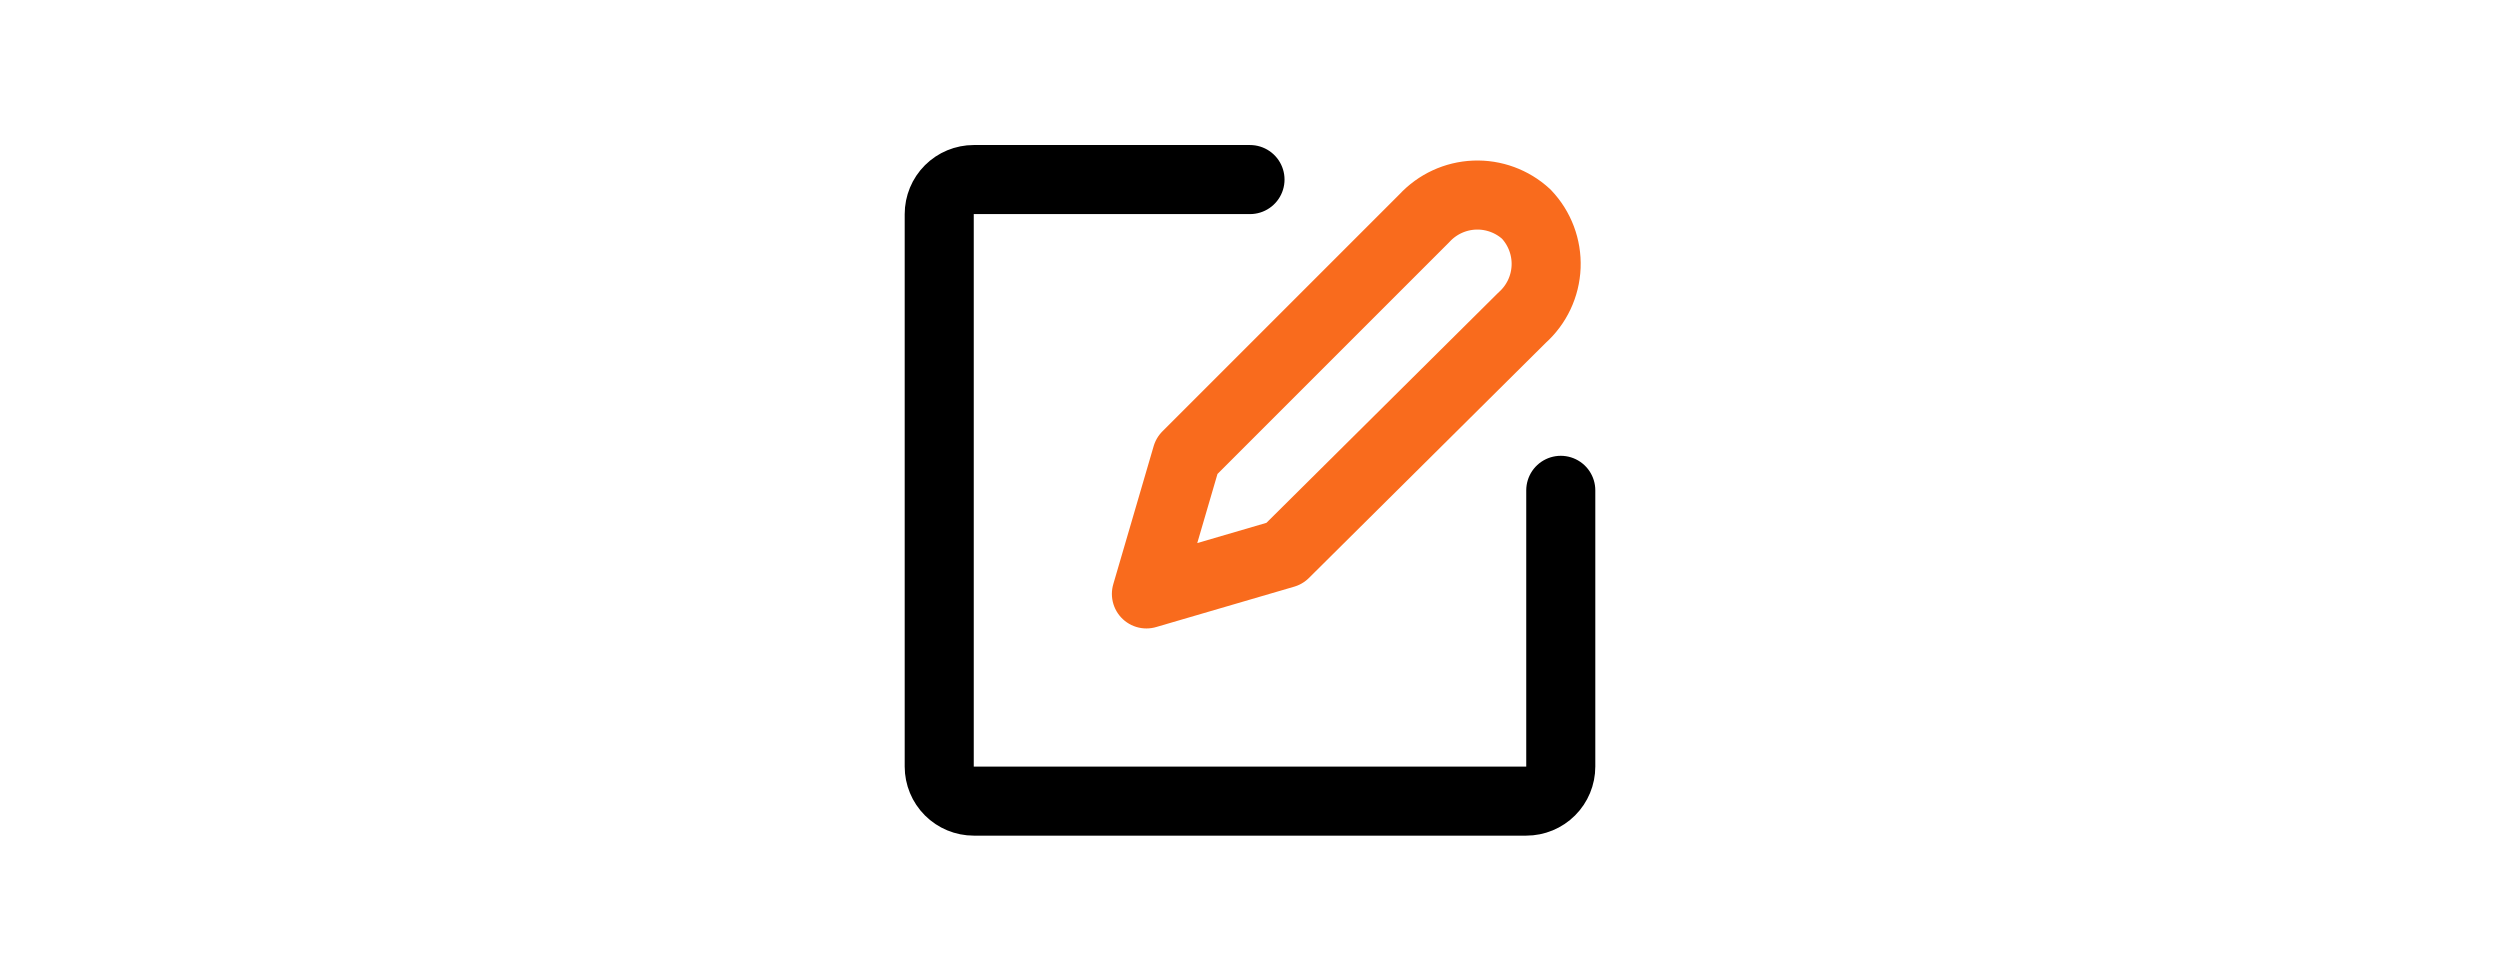 <svg xmlns="http://www.w3.org/2000/svg" fill="none" viewBox="0 0 181 70" height="70" width="181">
<path stroke-linejoin="round" stroke-linecap="round" stroke-width="5" stroke="#F96B1D" d="M110.5 15.5C109.482 14.563 108.133 14.069 106.75 14.125C105.368 14.181 104.064 14.784 103.125 15.8L85.925 33L83 43L93 40.075L110.2 23C110.722 22.533 111.145 21.966 111.443 21.333C111.742 20.7 111.91 20.013 111.938 19.314C111.966 18.614 111.853 17.916 111.606 17.261C111.359 16.606 110.983 16.007 110.5 15.5Z"></path>
<path stroke-linejoin="round" stroke-linecap="round" stroke-width="5" stroke="black" d="M90.5 13H70.5C69.837 13 69.201 13.263 68.732 13.732C68.263 14.201 68 14.837 68 15.5V55.5C68 56.163 68.263 56.799 68.732 57.268C69.201 57.737 69.837 58 70.5 58H110.5C111.163 58 111.799 57.737 112.268 57.268C112.737 56.799 113 56.163 113 55.5V35.5"></path>
</svg>
